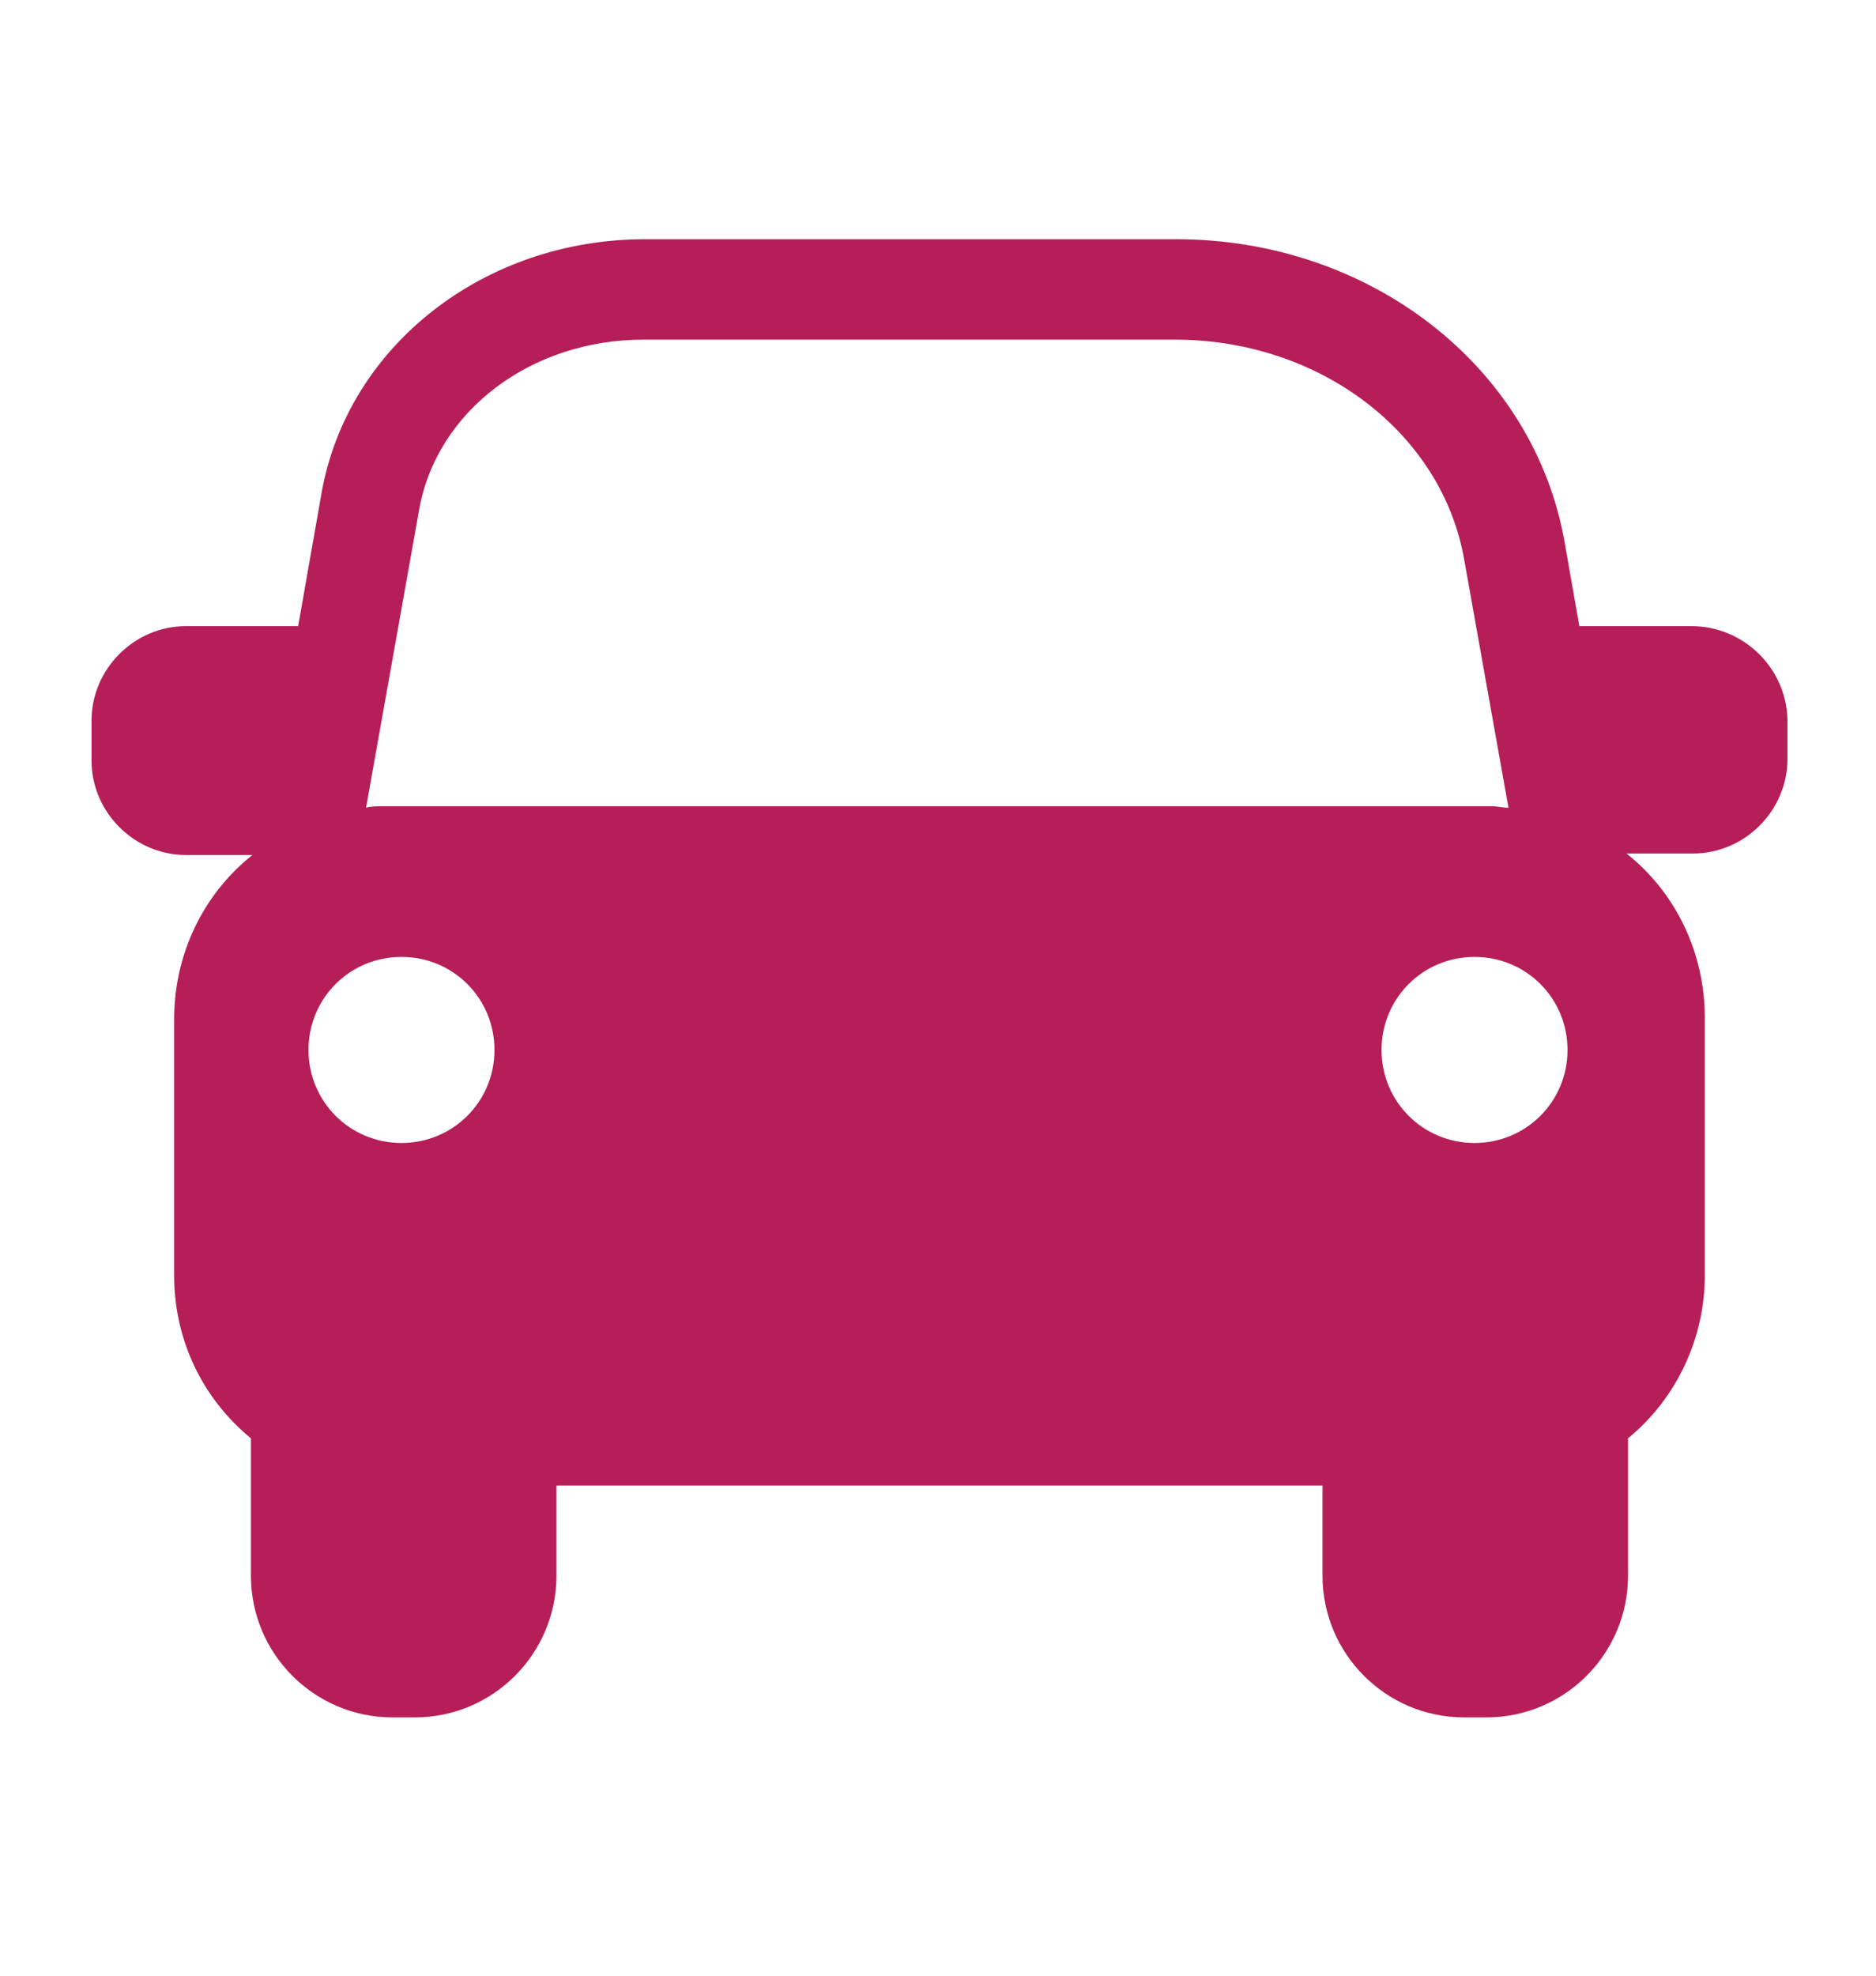 <?xml version="1.0" encoding="utf-8"?>
<!-- Generator: Adobe Illustrator 22.0.1, SVG Export Plug-In . SVG Version: 6.00 Build 0)  -->
<svg version="1.1" id="Layer_1" xmlns="http://www.w3.org/2000/svg" xmlns:xlink="http://www.w3.org/1999/xlink" x="0px" y="0px"
	 viewBox="0 0 127.1 133.8" style="enable-background:new 0 0 127.1 133.8;" xml:space="preserve">
<style type="text/css">
	.st0{display:none;fill:#B61E59;}
	.st1{fill:#B61E59;}
	.st2{display:none;}
	.st3{display:inline;fill:#B61E59;}
</style>
<path id="Path_5" class="st0" d="M112.6,35.6V22.3c0-7.1-21.6-12.8-48.2-12.8s-48.2,5.8-48.2,12.8v13c-5.5,0.8-9.6,5.5-9.6,11.1v3.2
	c0,5.6,4.1,10.3,9.6,11.1v35.8c0,4,1.8,7.7,4.8,10.2v8.7c0,4.9,4,9,8.9,9c0,0,0,0,0,0h1.4c4.9,0,9-4,9-8.9c0,0,0,0,0,0v-5.6h48.2
	v5.6c0,4.9,4,9,8.9,9c0,0,0,0,0,0h1.4c4.9,0,9-4,9-8.9c0,0,0,0,0,0v-8.7c3.1-2.5,4.8-6.3,4.8-10.2V60.3c4.7-1.4,8-5.8,8-10.7v-3.2
	C120.6,41.4,117.3,37.1,112.6,35.6z M47.9,18.7h32.9v9.2H47.9V18.7z M30.6,102.4c-3.2,0-5.9-2.6-5.9-5.9s2.6-5.9,5.9-5.9
	s5.9,2.6,5.9,5.9v0C36.5,99.8,33.8,102.4,30.6,102.4L30.6,102.4z M98.1,102.4c-3.2,0-5.9-2.6-5.9-5.9s2.6-5.9,5.9-5.9
	s5.9,2.6,5.9,5.9v0C104,99.8,101.4,102.4,98.1,102.4L98.1,102.4z M104.4,74.1c0,4.1-3.3,7.4-7.4,7.4c0,0,0,0,0,0H31.7
	c-4.1,0-7.4-3.3-7.4-7.4c0,0,0,0,0,0V42.6c0-4.1,3.3-7.4,7.4-7.4c0,0,0,0,0,0H97c4.1,0,7.4,3.3,7.4,7.4c0,0,0,0,0,0L104.4,74.1
	L104.4,74.1z"/>
<path id="Path_17" class="st1" d="M114.6,42.4H107l-1-5.7c-2.1-11.9-13.2-20.5-26.3-20.5h-36c-10.9,0-20.1,7.2-21.9,17.1l-1.6,9.1
	h-7.6c-3.5,0-6.4,2.9-6.4,6.4v2.7c0,3.5,2.9,6.4,6.4,6.4h4.5c-3.4,2.7-5.3,6.8-5.3,11.1v17.4c0,4.3,1.9,8.3,5.2,11v9.3
	c0,5.3,4.3,9.6,9.6,9.6c0,0,0,0,0,0h1.5c5.3,0,9.6-4.3,9.6-9.6c0,0,0,0,0,0v-6.1h51.9v6.1c0,5.3,4.3,9.6,9.6,9.6c0,0,0,0,0,0h1.5
	c5.3,0,9.6-4.3,9.6-9.6c0,0,0,0,0,0v-9.3c3.3-2.7,5.2-6.8,5.2-11V68.9c0-4.3-1.9-8.4-5.3-11.1h4.5c3.5,0,6.4-2.9,6.4-6.4v-2.7
	C121,45.2,118.1,42.4,114.6,42.4z M27.2,77.4c-3.5,0-6.3-2.8-6.3-6.3s2.8-6.3,6.3-6.3s6.3,2.8,6.3,6.3l0,0
	C33.5,74.6,30.7,77.4,27.2,77.4C27.2,77.4,27.2,77.4,27.2,77.4L27.2,77.4z M25.9,54.6c-0.4,0-0.8,0-1.1,0.1l3.6-20.2
	C29.6,27.8,36,23,43.6,23h36c9.8,0,18.1,6.3,19.6,14.9l3,16.8c-0.4,0-0.7-0.1-1.1-0.1L25.9,54.6L25.9,54.6z M99.9,77.4
	c-3.5,0-6.3-2.8-6.3-6.3c0-3.5,2.8-6.3,6.3-6.3c3.5,0,6.3,2.8,6.3,6.3l0,0C106.2,74.6,103.4,77.4,99.9,77.4
	C99.9,77.4,99.9,77.4,99.9,77.4L99.9,77.4z"/>
<g class="st2">
	<path id="Path_11" class="st3" d="M63.6,29.2c6,1,11.8-3,12.8-9.1c1-6-3-11.8-9.1-12.8c-6-1-11.8,3-12.8,9.1
		c-0.2,1.2-0.2,2.5,0,3.8C55.3,24.8,58.9,28.4,63.6,29.2z"/>
	<path id="Path_12" class="st3" d="M95.8,120.1l-6.8-26.9c-0.4-1.6-1.2-3.1-2.3-4.4L76.6,77v-7.4l0,0v-5.2l9.5,4.4l0.4,0.2
		c2.4,1.2,5.2,0.5,6.9-1.6c1.8-2.4,1.3-5.8-1.1-7.7c-0.3-0.2-0.6-0.4-1-0.6l-5.6-2.6l0,0l-7.2-3.4v0l-1.9-0.9v-11
		c0-3.5-4.1-9.2-8.3-9.2c0,0-9.6,0-9.9,0c-1.5,0-2.9,0.6-4,1.7L39.8,48.9c-1,1-1.6,2.4-1.5,3.9l0.2,15.8c0,2.6,1.8,4.9,4.4,5.5
		c3,0.6,5.8-1.3,6.4-4.3c0.1-0.4,0.1-0.7,0.1-1.1c0,0-0.1-10.1-0.1-11.7c-0.1-1.2,0.3-2.4,1.2-3.2c0.6-0.6,5.8-6,5.8-6v29.8
		c0,0-3.8,9.9-5.1,13.3c-1,2.8-2.4,5.4-4.2,7.8c-1.8,2.4-14.8,19.7-14.8,19.7c-1.8,2.4-1.3,5.8,1.1,7.6c2.5,2.2,6.8,1.1,8.6-1.3
		c0,0,14.6-19.5,16.1-21.4c1.6-2.2,2.9-4.6,3.9-7.1c0.8-2,3.5-9,3.5-9l0,0l0.8-2l0,0l0,0c0,0,7.6,7.9,9.4,9.9
		c1.6,1.5,2.7,3.4,3.2,5.5c0.6,2.4,5.7,22.4,5.7,22.4c0.6,2.5,3,4.3,5.6,4.1c0.6,0,1.1,0,1.7-0.2C94.7,126,96.5,123,95.8,120.1
		C95.8,120.1,95.8,120.1,95.8,120.1z"/>
</g>
<g class="st2">
	<path id="Path_6" class="st3" d="M94.9,121.6H31.8c-1.7,0-3.1,1.4-3.1,3.1s1.4,3.1,3.1,3.1h63.2c1.7,0,3.1-1.4,3.1-3.1
		S96.7,121.6,94.9,121.6z"/>
	<path id="Path_7" class="st3" d="M112.4,123.1l-13.2-11c-0.2-0.2-0.5-0.5-0.8-0.6l-7.5-6.2c6.5-0.9,11.4-6.5,11.4-13.1V19.4
		c0-5.6-11.1-10.3-26.6-12V7.3c0-1.2-1-2.2-2.2-2.2H53.1c-1.2,0-2.2,1-2.2,2.2v0.1c-15.4,1.7-26.6,6.4-26.6,12v72.7
		c0,6.6,4.8,12.2,11.4,13.1l-7.5,6.2c-0.3,0.2-0.5,0.4-0.8,0.6l-13.2,11c-1.3,1.1-1.5,3.1-0.4,4.4c0.6,0.7,1.5,1.1,2.4,1.1
		c0.7,0,1.4-0.3,2-0.7L31,117.3h64.6l12.8,10.6c0.6,0.5,1.3,0.7,2,0.7c1.7,0,3.1-1.4,3.1-3.1C113.5,124.6,113.1,123.7,112.4,123.1
		L112.4,123.1z M47.1,15.9h32.4v9.1H47.1V15.9z M31.4,39.5c0-4.1,3.3-7.4,7.4-7.4c0,0,0,0,0,0h49.1c4.1,0,7.4,3.3,7.4,7.4
		c0,0,0,0,0,0v30.8c0,4.1-3.3,7.4-7.4,7.4c0,0,0,0,0,0H38.8c-4.1,0-7.4-3.3-7.4-7.4c0,0,0,0,0,0V39.5z M32.1,92.5
		c0-3.2,2.6-5.8,5.8-5.8s5.8,2.6,5.8,5.8c0,3.2-2.6,5.8-5.8,5.8C34.7,98.2,32.1,95.6,32.1,92.5L32.1,92.5z M38.6,111l6.8-5.6h35.9
		l6.8,5.6H38.6z M83,92.5c0-3.2,2.6-5.8,5.8-5.8s5.8,2.6,5.8,5.8c0,3.2-2.6,5.8-5.8,5.8C85.6,98.2,83,95.6,83,92.5L83,92.5z"/>
</g>
</svg>
